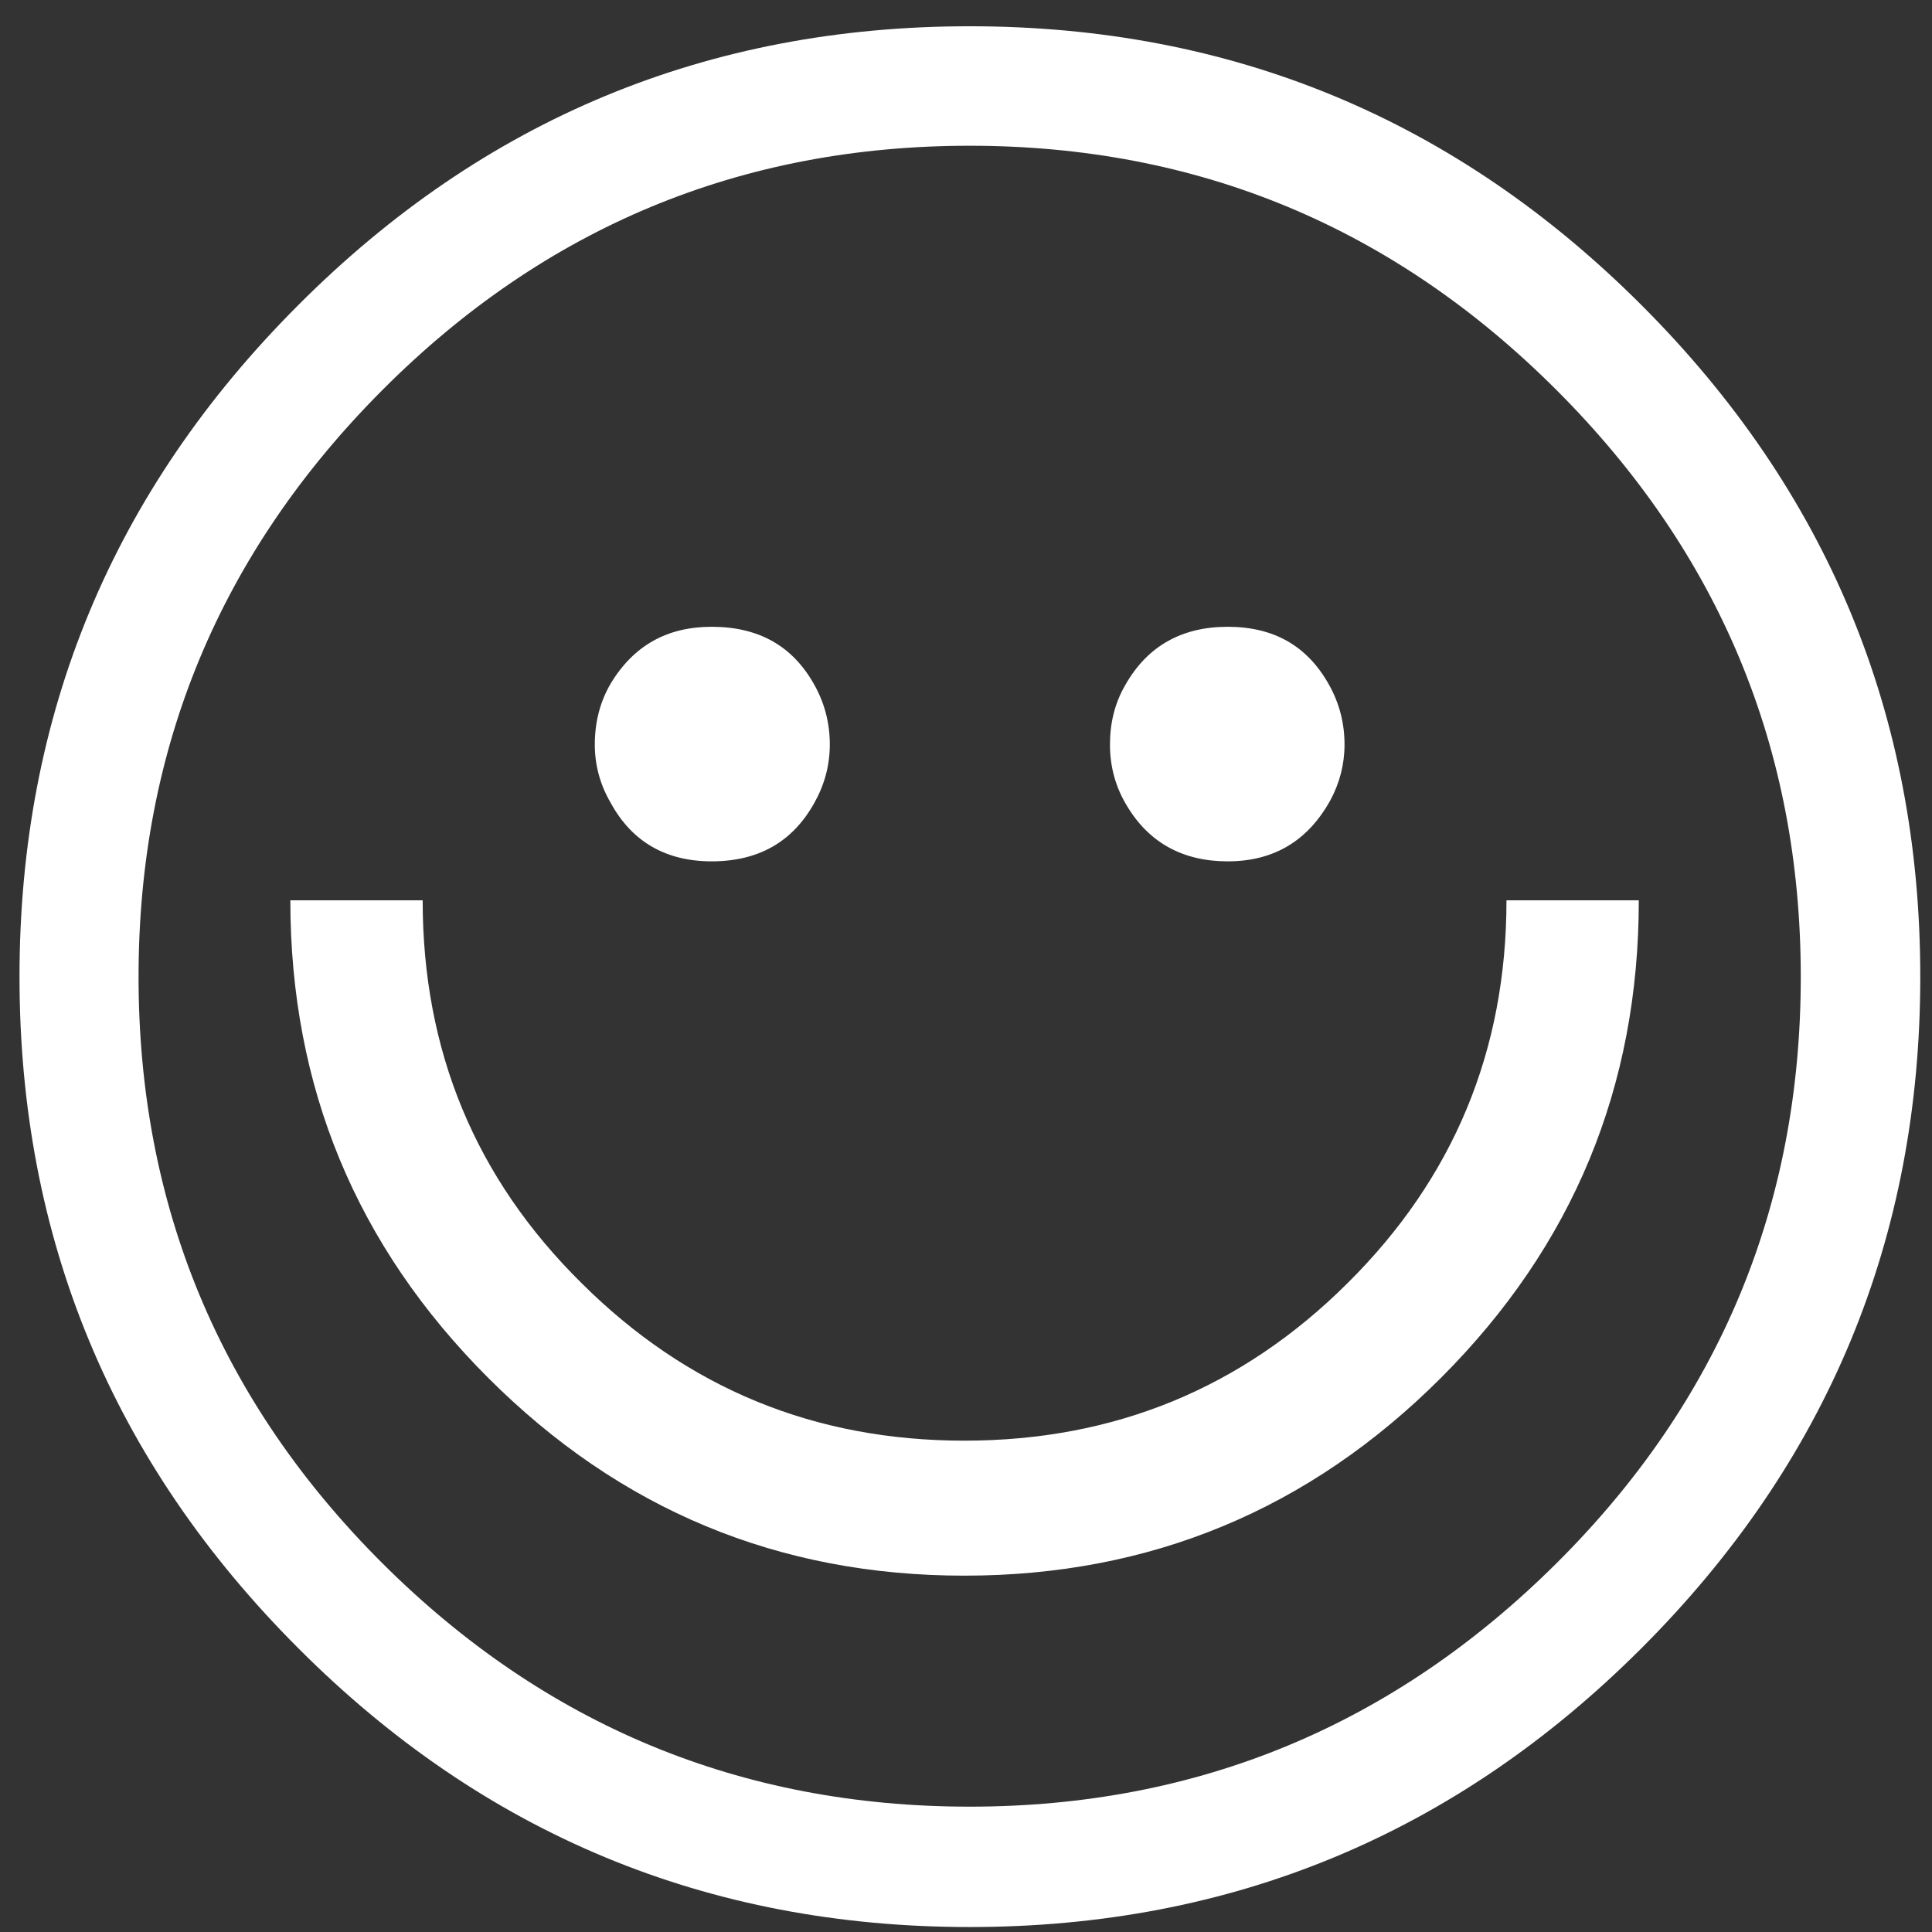 <?xml version="1.0" encoding="UTF-8" standalone="no"?>
<!-- Created with Inkscape (http://www.inkscape.org/) -->

<svg
   version="1.1"
   id="svg1"
   width="97.333"
   height="97.333"
   viewBox="0 0 97.333 97.333"
   sodipodi:docname="Smiley.svg"
   inkscape:version="1.3.2 (091e20ef0f, 2023-11-25, custom)"
   xmlns:inkscape="http://www.inkscape.org/namespaces/inkscape"
   xmlns:sodipodi="http://sodipodi.sourceforge.net/DTD/sodipodi-0.dtd"
   xmlns="http://www.w3.org/2000/svg"
   xmlns:svg="http://www.w3.org/2000/svg">
  <rect x="0" y="0" width="97.333" height="97.333" fill="#333333" stroke="none"/>
  <defs
     id="defs1" />
  <sodipodi:namedview
     id="namedview1"
     pagecolor="#ffffff"
     bordercolor="#666666"
     borderopacity="1.0"
     inkscape:showpageshadow="2"
     inkscape:pageopacity="0.0"
     inkscape:pagecheckerboard="0"
     inkscape:deskcolor="#d1d1d1"
     inkscape:zoom="8.2602738"
     inkscape:cx="48.666668"
     inkscape:cy="48.666668"
     inkscape:window-width="1916"
     inkscape:window-height="1052"
     inkscape:window-x="0"
     inkscape:window-y="24"
     inkscape:window-maximized="1"
     inkscape:current-layer="g1">
    <inkscape:page
       x="0"
       y="0"
       inkscape:label="1"
       id="page1"
       width="97.333"
       height="97.333"
       margin="0"
       bleed="0" />
  </sodipodi:namedview>
  <g
     id="g1"
     inkscape:groupmode="layer"
     inkscape:label="1">
    <path
       id="path1"
       d="m 465.031,494.406 c 17.442,0 30.176,-7.211 38.395,-21.965 3.851,-6.878 5.871,-14.425 5.871,-22.632 0,-7.543 -1.852,-14.586 -5.371,-21.121 -8.551,-15.422 -21.453,-23.133 -38.895,-23.133 -16.929,0 -29.84,7.035 -38.215,21.125 -4.359,7.199 -6.367,14.918 -6.367,23.129 0,8.207 1.84,15.754 5.856,22.632 8.386,14.754 21.465,21.965 38.726,21.965 z m -195.457,0 c 17.758,0 30.672,-7.211 38.883,-21.965 3.859,-6.878 5.867,-14.425 5.867,-22.632 0,-7.875 -2.008,-15.254 -5.867,-22.129 -8.211,-14.746 -21.125,-22.125 -38.883,-22.125 -17.273,0 -30.176,7.379 -38.23,22.125 -4.016,6.875 -6.035,14.254 -6.035,22.129 0,8.554 2.019,16.265 6.035,23.129 8.722,14.425 21.453,21.468 38.23,21.468 z m 97.723,182.215 c -86.66,0 -160.926,-30.844 -222.449,-92.535 C 83.32,522.395 52.484,448.301 52.484,361.805 c 0,-86.676 30.836,-160.77 92.364,-222.129 61.523,-61.348 135.789,-92.199 222.449,-92.199 86.508,0 160.605,30.852 222.293,92.199 61.695,61.359 92.531,135.453 92.531,222.129 0,86.496 -30.836,160.59 -92.531,222.281 -61.688,61.691 -135.785,92.535 -222.293,92.535 z m 0,45.258 c 99.246,0 184.066,-35.199 254.476,-105.609 70.415,-70.403 105.614,-155.235 105.614,-254.465 0,-99.082 -35.199,-183.903 -105.614,-254.313 C 551.363,37.082 466.543,1.879 367.297,1.879 268.066,1.879 183.23,37.082 112.996,107.492 42.586,177.902 7.387,262.723 7.387,361.805 c 0,99.23 35.199,184.062 105.609,254.465 70.234,70.41 155.07,105.609 254.301,105.609 z M 570.645,390.801 h 50.121 c 0,-70.742 -24.973,-130.926 -74.926,-180.879 -49.957,-49.957 -110.137,-74.942 -180.551,-74.942 -70.41,0 -130.418,24.985 -180.383,74.942 -49.953,49.953 -74.926,110.137 -74.926,180.879 h 50.122 c 0,-56.996 19.945,-105.278 60.183,-145.004 40.055,-39.902 88.336,-59.684 145.004,-59.684 56.668,0 105.113,19.782 145.172,59.684 40.07,39.726 60.184,88.008 60.184,145.004"
       style="fill:#ffffff;fill-opacity:1;fill-rule:evenodd;stroke:none"
       transform="matrix(0.133,0,0,-0.133,0,97.333)" />
  </g>
</svg>
